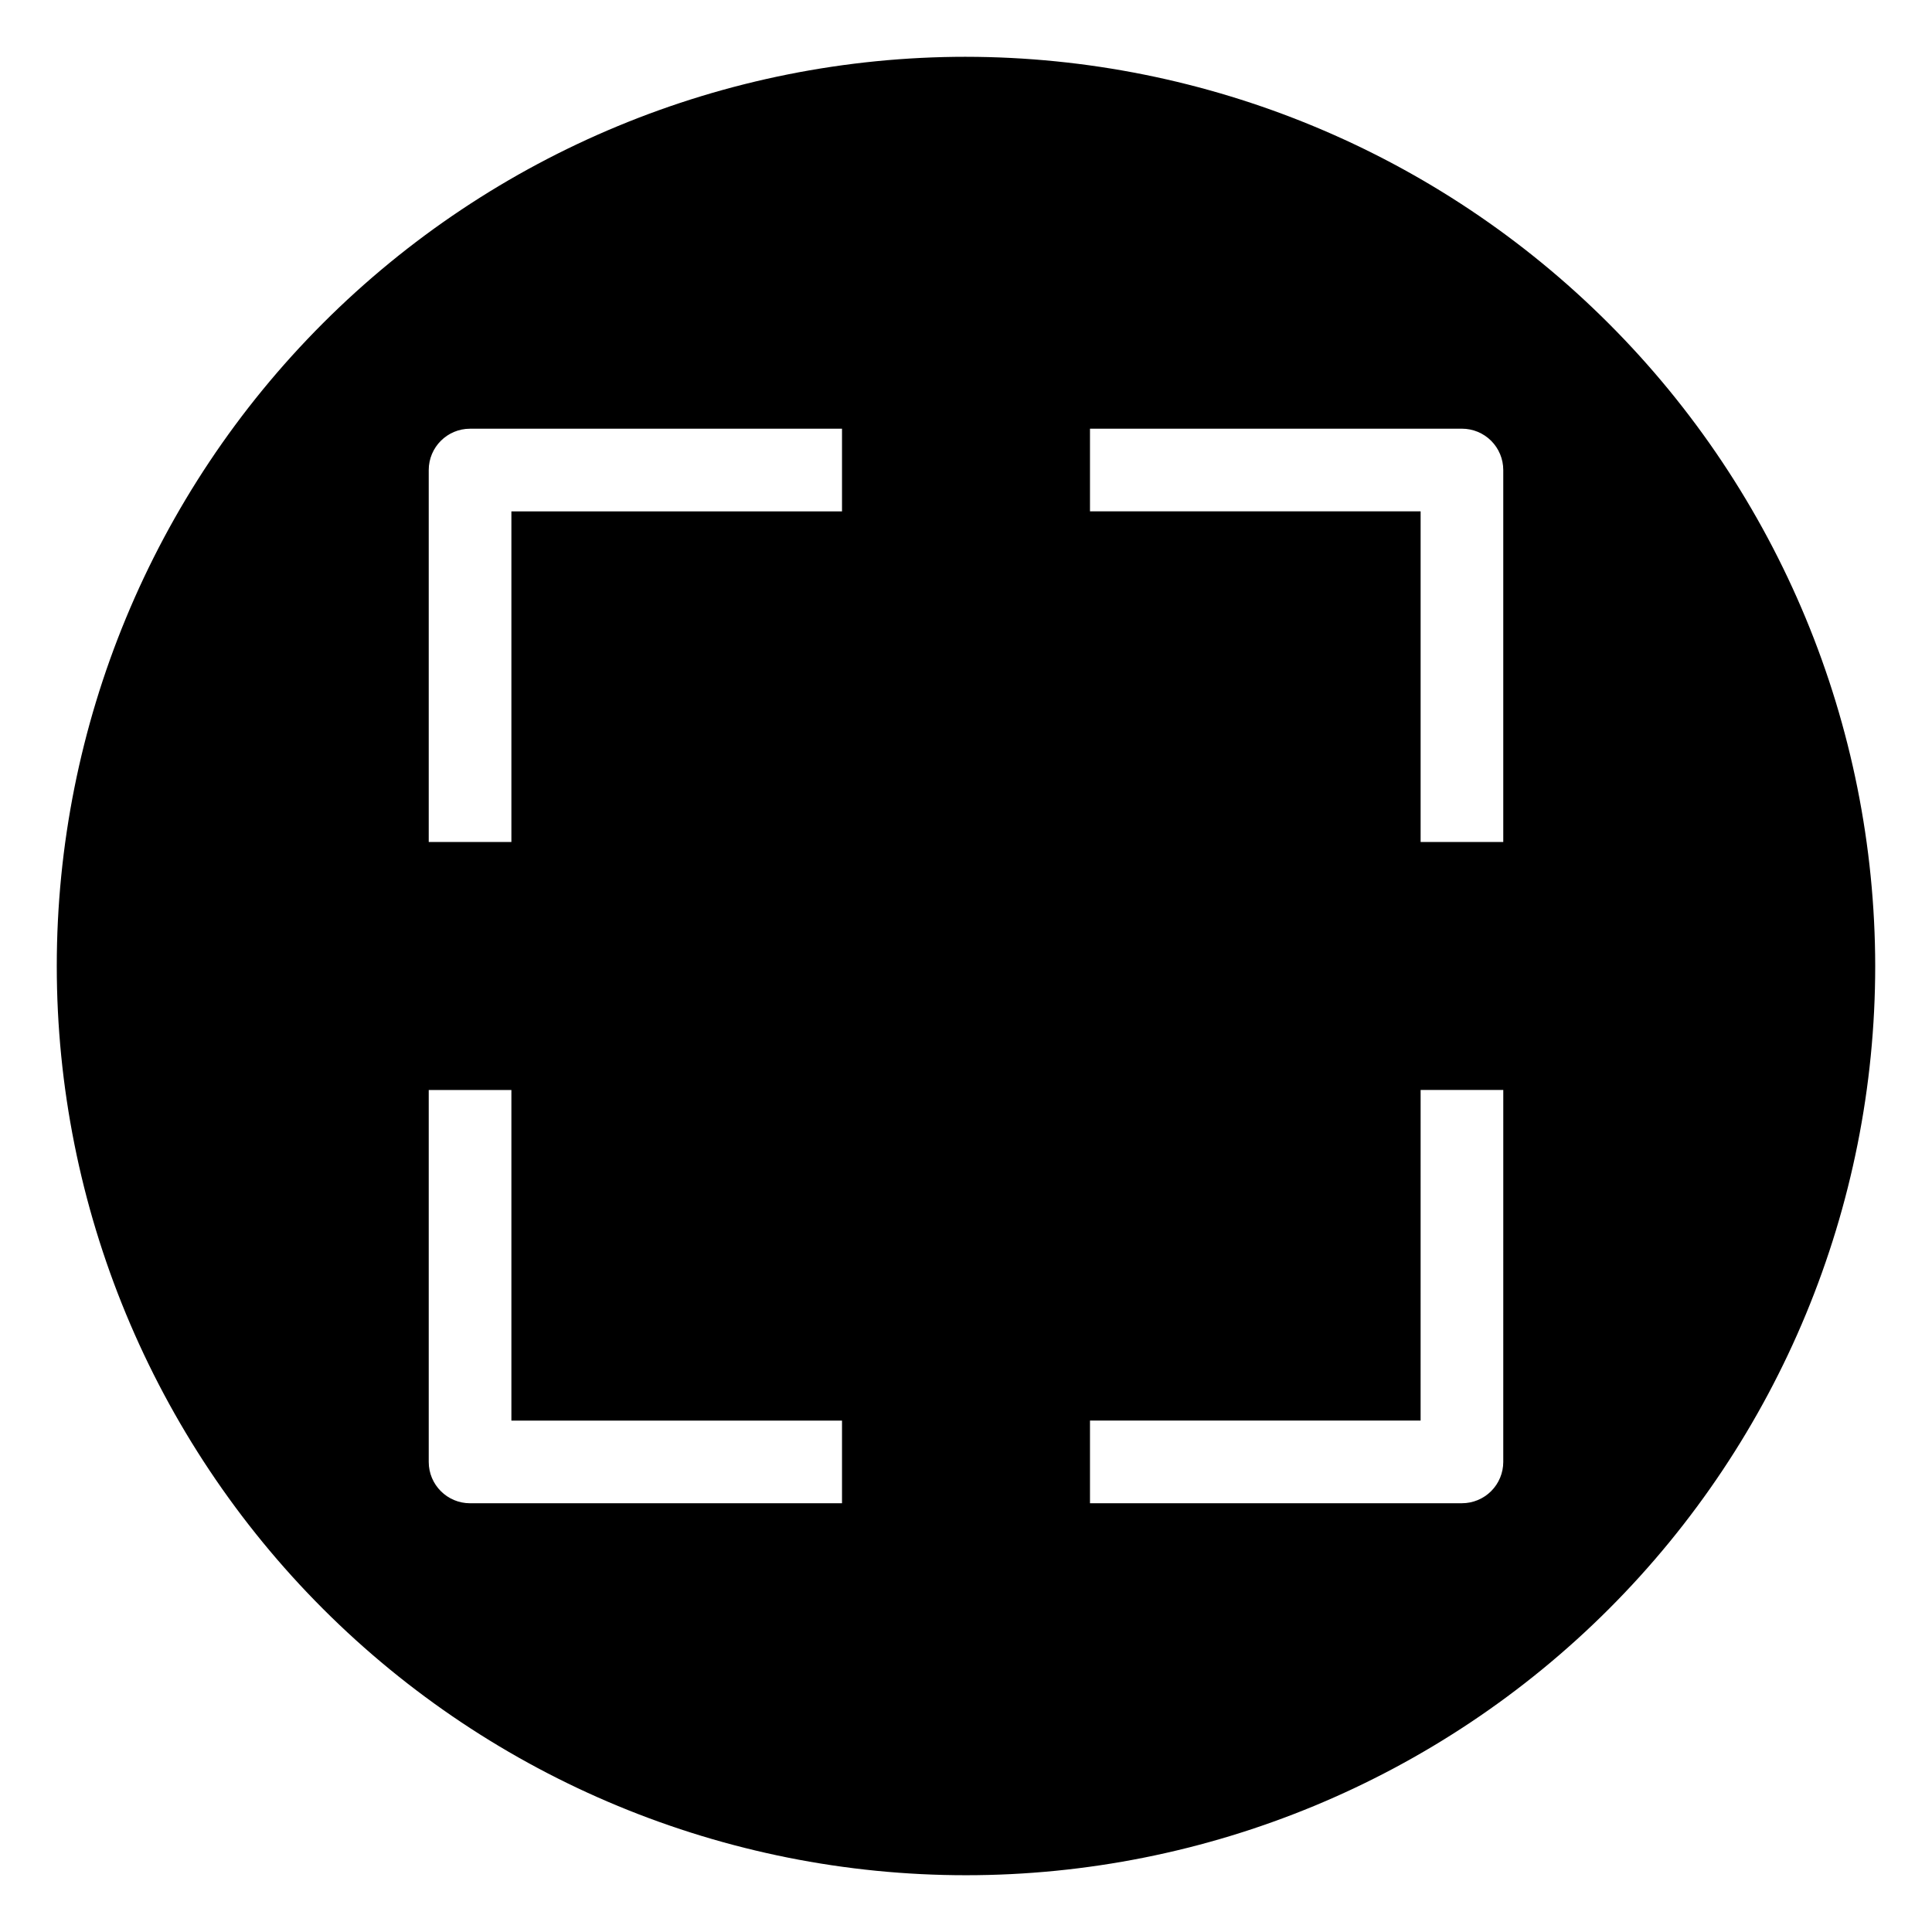 <?xml version="1.0" encoding="UTF-8"?>
<!-- Uploaded to: ICON Repo, www.iconrepo.com, Generator: ICON Repo Mixer Tools -->
<svg fill="#000000" width="800px" height="800px" version="1.1" viewBox="144 144 512 512" xmlns="http://www.w3.org/2000/svg">
 <path d="m400 159.05c-63.906 0-125.19 25.387-170.38 70.574s-70.574 106.47-70.574 170.38c0 63.902 25.387 125.19 70.574 170.38s106.47 70.57 170.38 70.57c63.902 0 125.19-25.383 170.38-70.57s70.57-106.48 70.57-170.38c-0.07-63.883-25.48-125.13-70.652-170.3s-106.42-70.582-170.3-70.652zm-32.859 383.33h-98.57c-6.051 0-10.953-4.902-10.953-10.953v-98.57h21.906v87.617h87.617zm0-262.86h-87.617v87.617h-21.906v-98.57c0-6.051 4.902-10.953 10.953-10.953h98.57zm175.24 251.9c0 2.906-1.152 5.691-3.207 7.746s-4.84 3.207-7.746 3.207h-98.57v-21.902h87.617l0.004-87.621h21.906zm0-164.29h-21.902v-87.617h-87.621v-21.906h98.57c2.906 0 5.691 1.152 7.746 3.207 2.055 2.055 3.207 4.84 3.207 7.746z"/>
</svg>